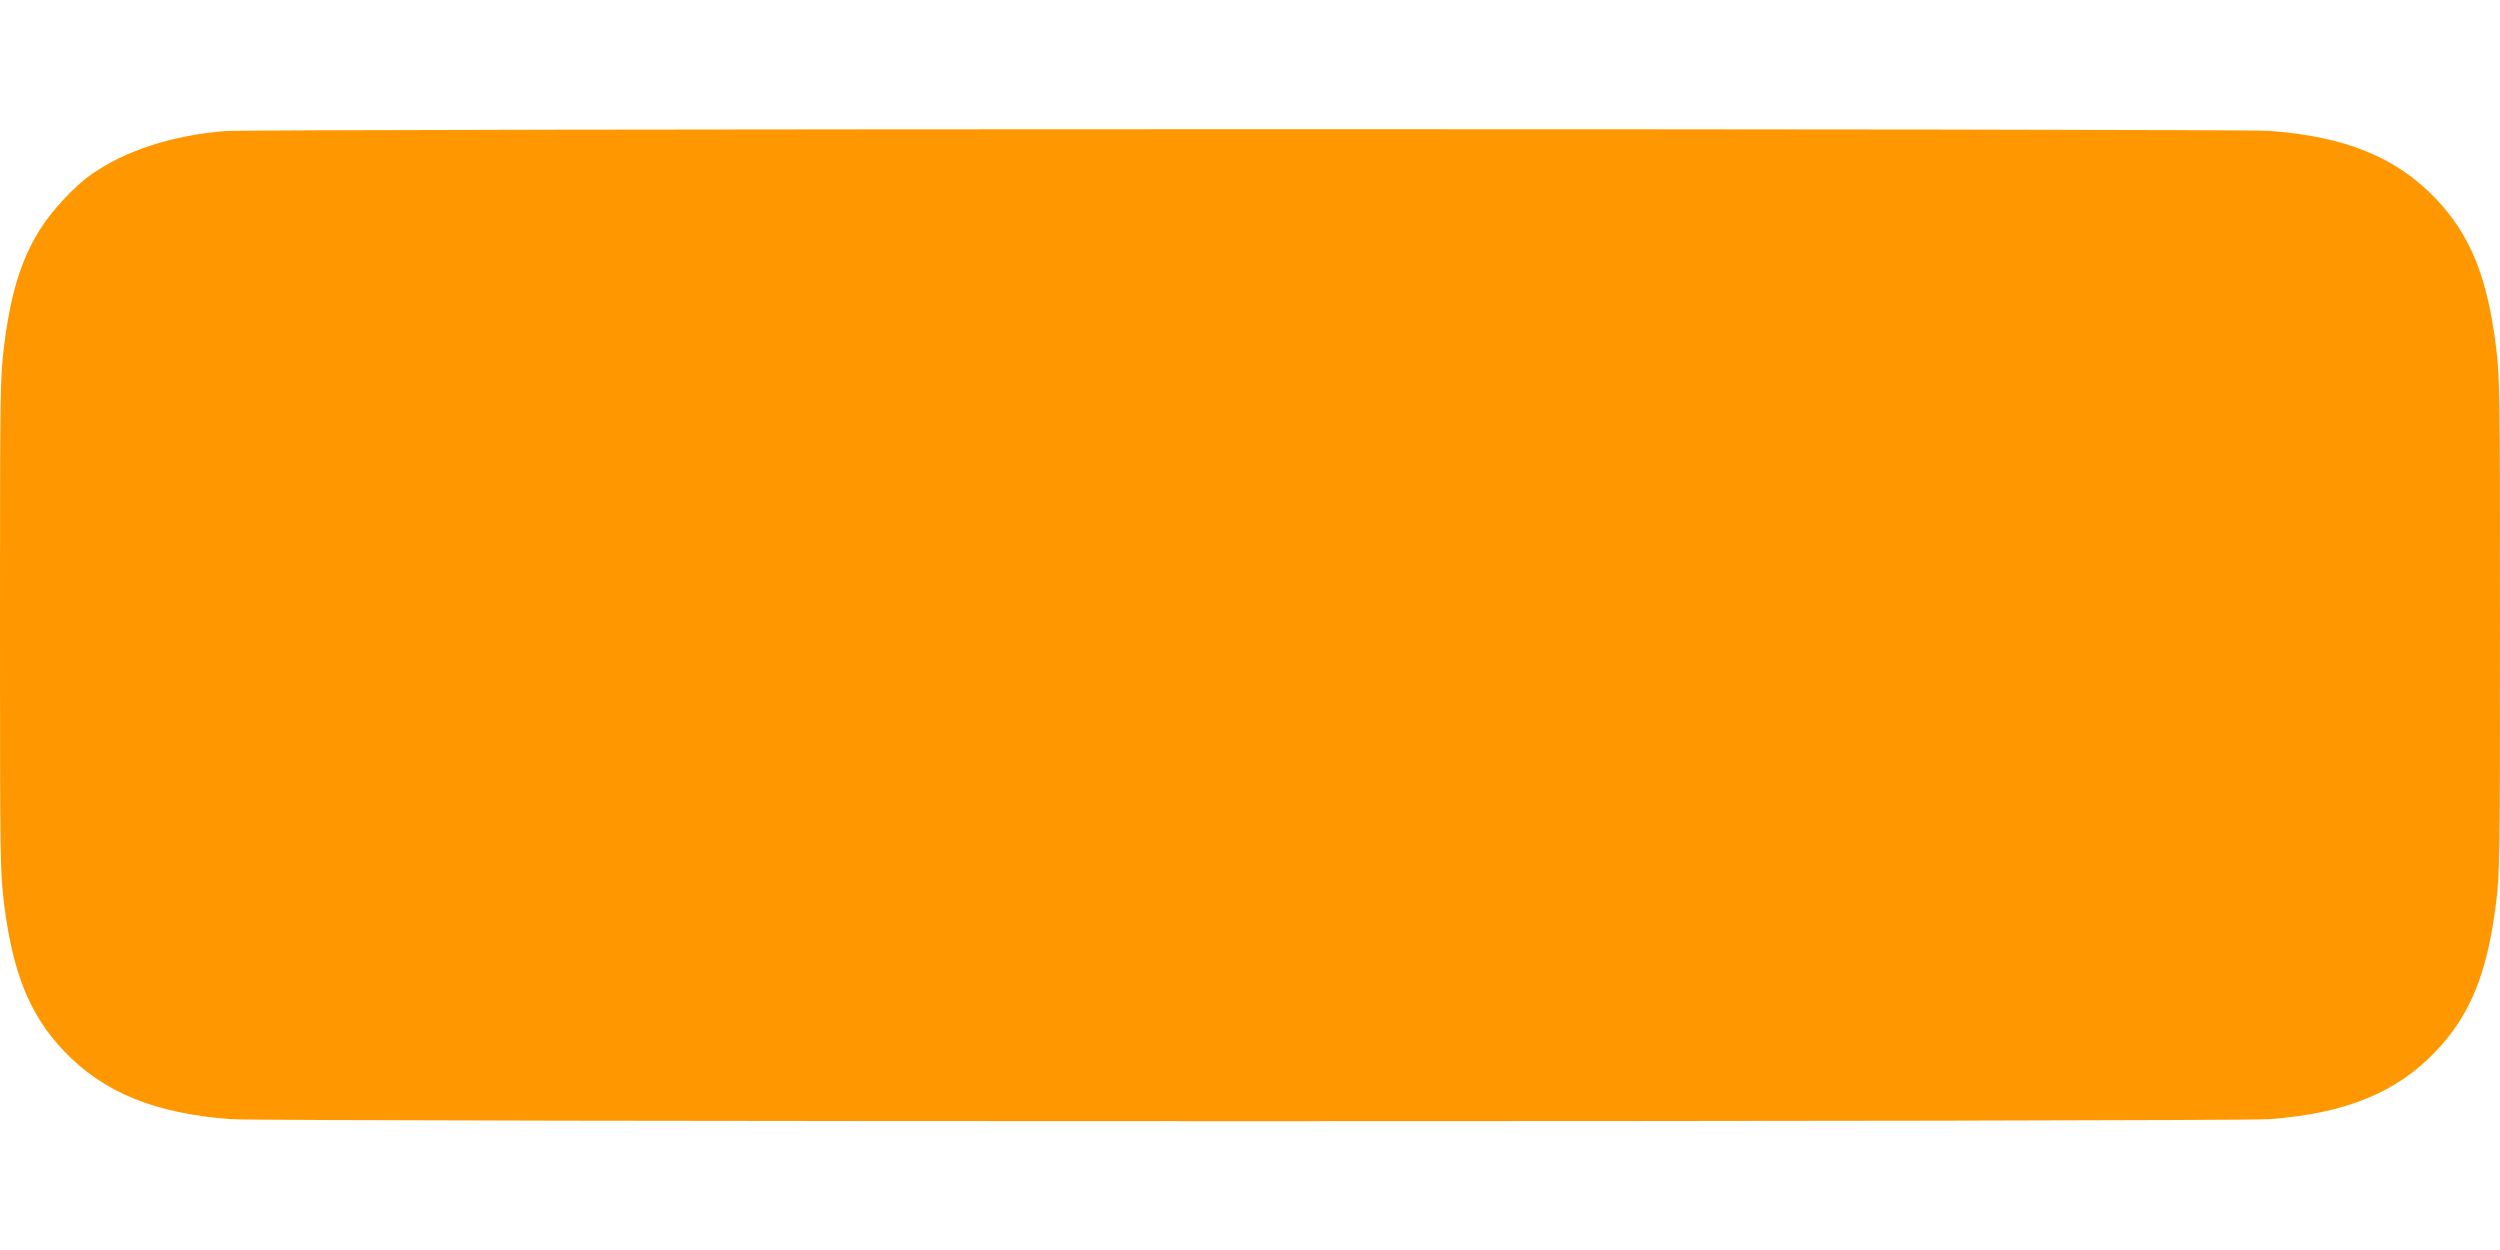 <?xml version="1.0" standalone="no"?>
<!DOCTYPE svg PUBLIC "-//W3C//DTD SVG 20010904//EN"
 "http://www.w3.org/TR/2001/REC-SVG-20010904/DTD/svg10.dtd">
<svg version="1.0" xmlns="http://www.w3.org/2000/svg"
 width="1280pt" height="640pt" viewBox="0 0 1280 640"
 preserveAspectRatio="xMidYMid meet">
<g transform="translate(0,640) scale(0.1,-0.1)"
fill="#ff9800" stroke="none">
<path d="M1155 5729 c-272 -21 -515 -100 -690 -224 -87 -61 -204 -188 -264
-286 -95 -154 -147 -325 -180 -590 -20 -159 -21 -208 -21 -1429 0 -1221 1
-1270 21 -1429 45 -357 132 -569 308 -754 202 -211 464 -318 851 -347 186 -14
10254 -14 10440 0 388 29 649 135 851 347 176 185 263 397 308 754 20 159 21
208 21 1429 0 1221 -1 1270 -21 1429 -45 357 -132 569 -308 754 -202 212 -463
318 -851 347 -167 12 -10302 11 -10465 -1z"/>
</g>
</svg>
